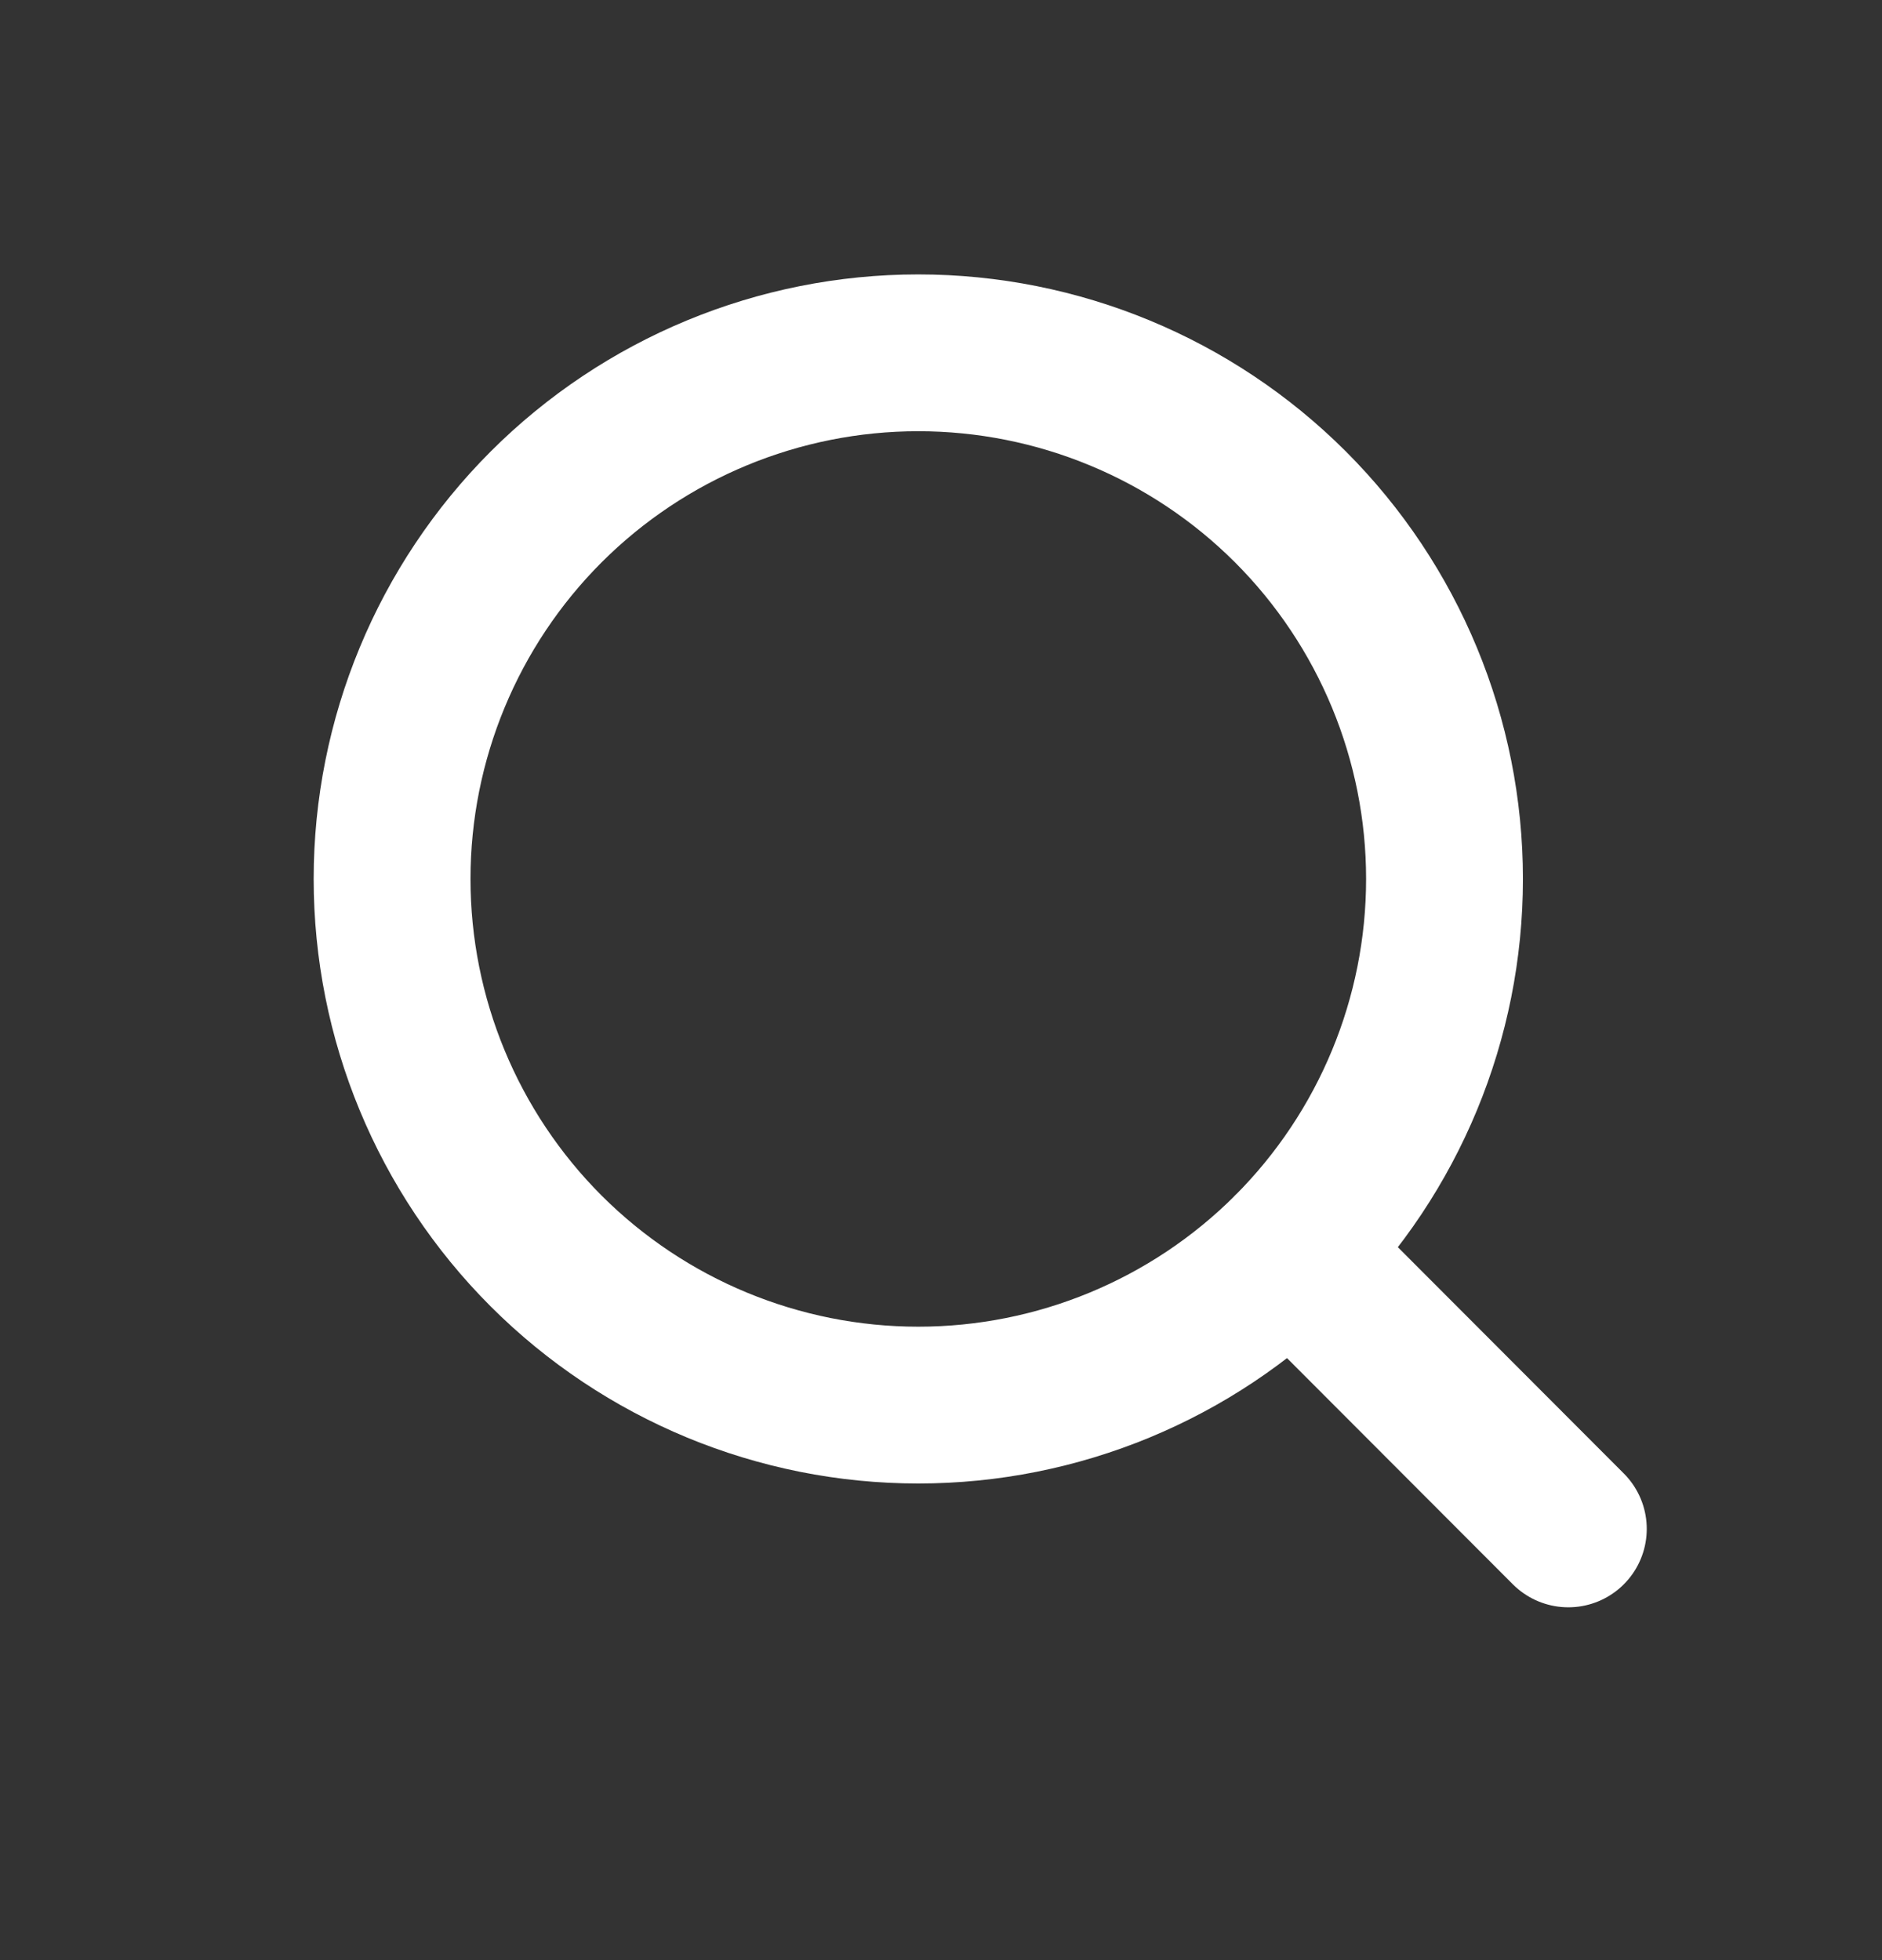 <svg width="24" height="25" viewBox="0 0 24 25" fill="none" xmlns="http://www.w3.org/2000/svg">
<rect x="0" y="0" width="24" height="25" fill="#333333" stroke="none"/>
<path d="M20 19.5L16.458 15.952M18.421 11.21C18.421 12.99 17.714 14.697 16.456 15.956C15.197 17.214 13.49 17.921 11.71 17.921C9.931 17.921 8.224 17.214 6.965 15.956C5.707 14.697 5 12.99 5 11.21C5 9.431 5.707 7.724 6.965 6.465C8.224 5.207 9.931 4.5 11.71 4.5C13.49 4.5 15.197 5.207 16.456 6.465C17.714 7.724 18.421 9.431 18.421 11.21Z" stroke="white" stroke-width="2" stroke-linecap="round"/>
</svg>
